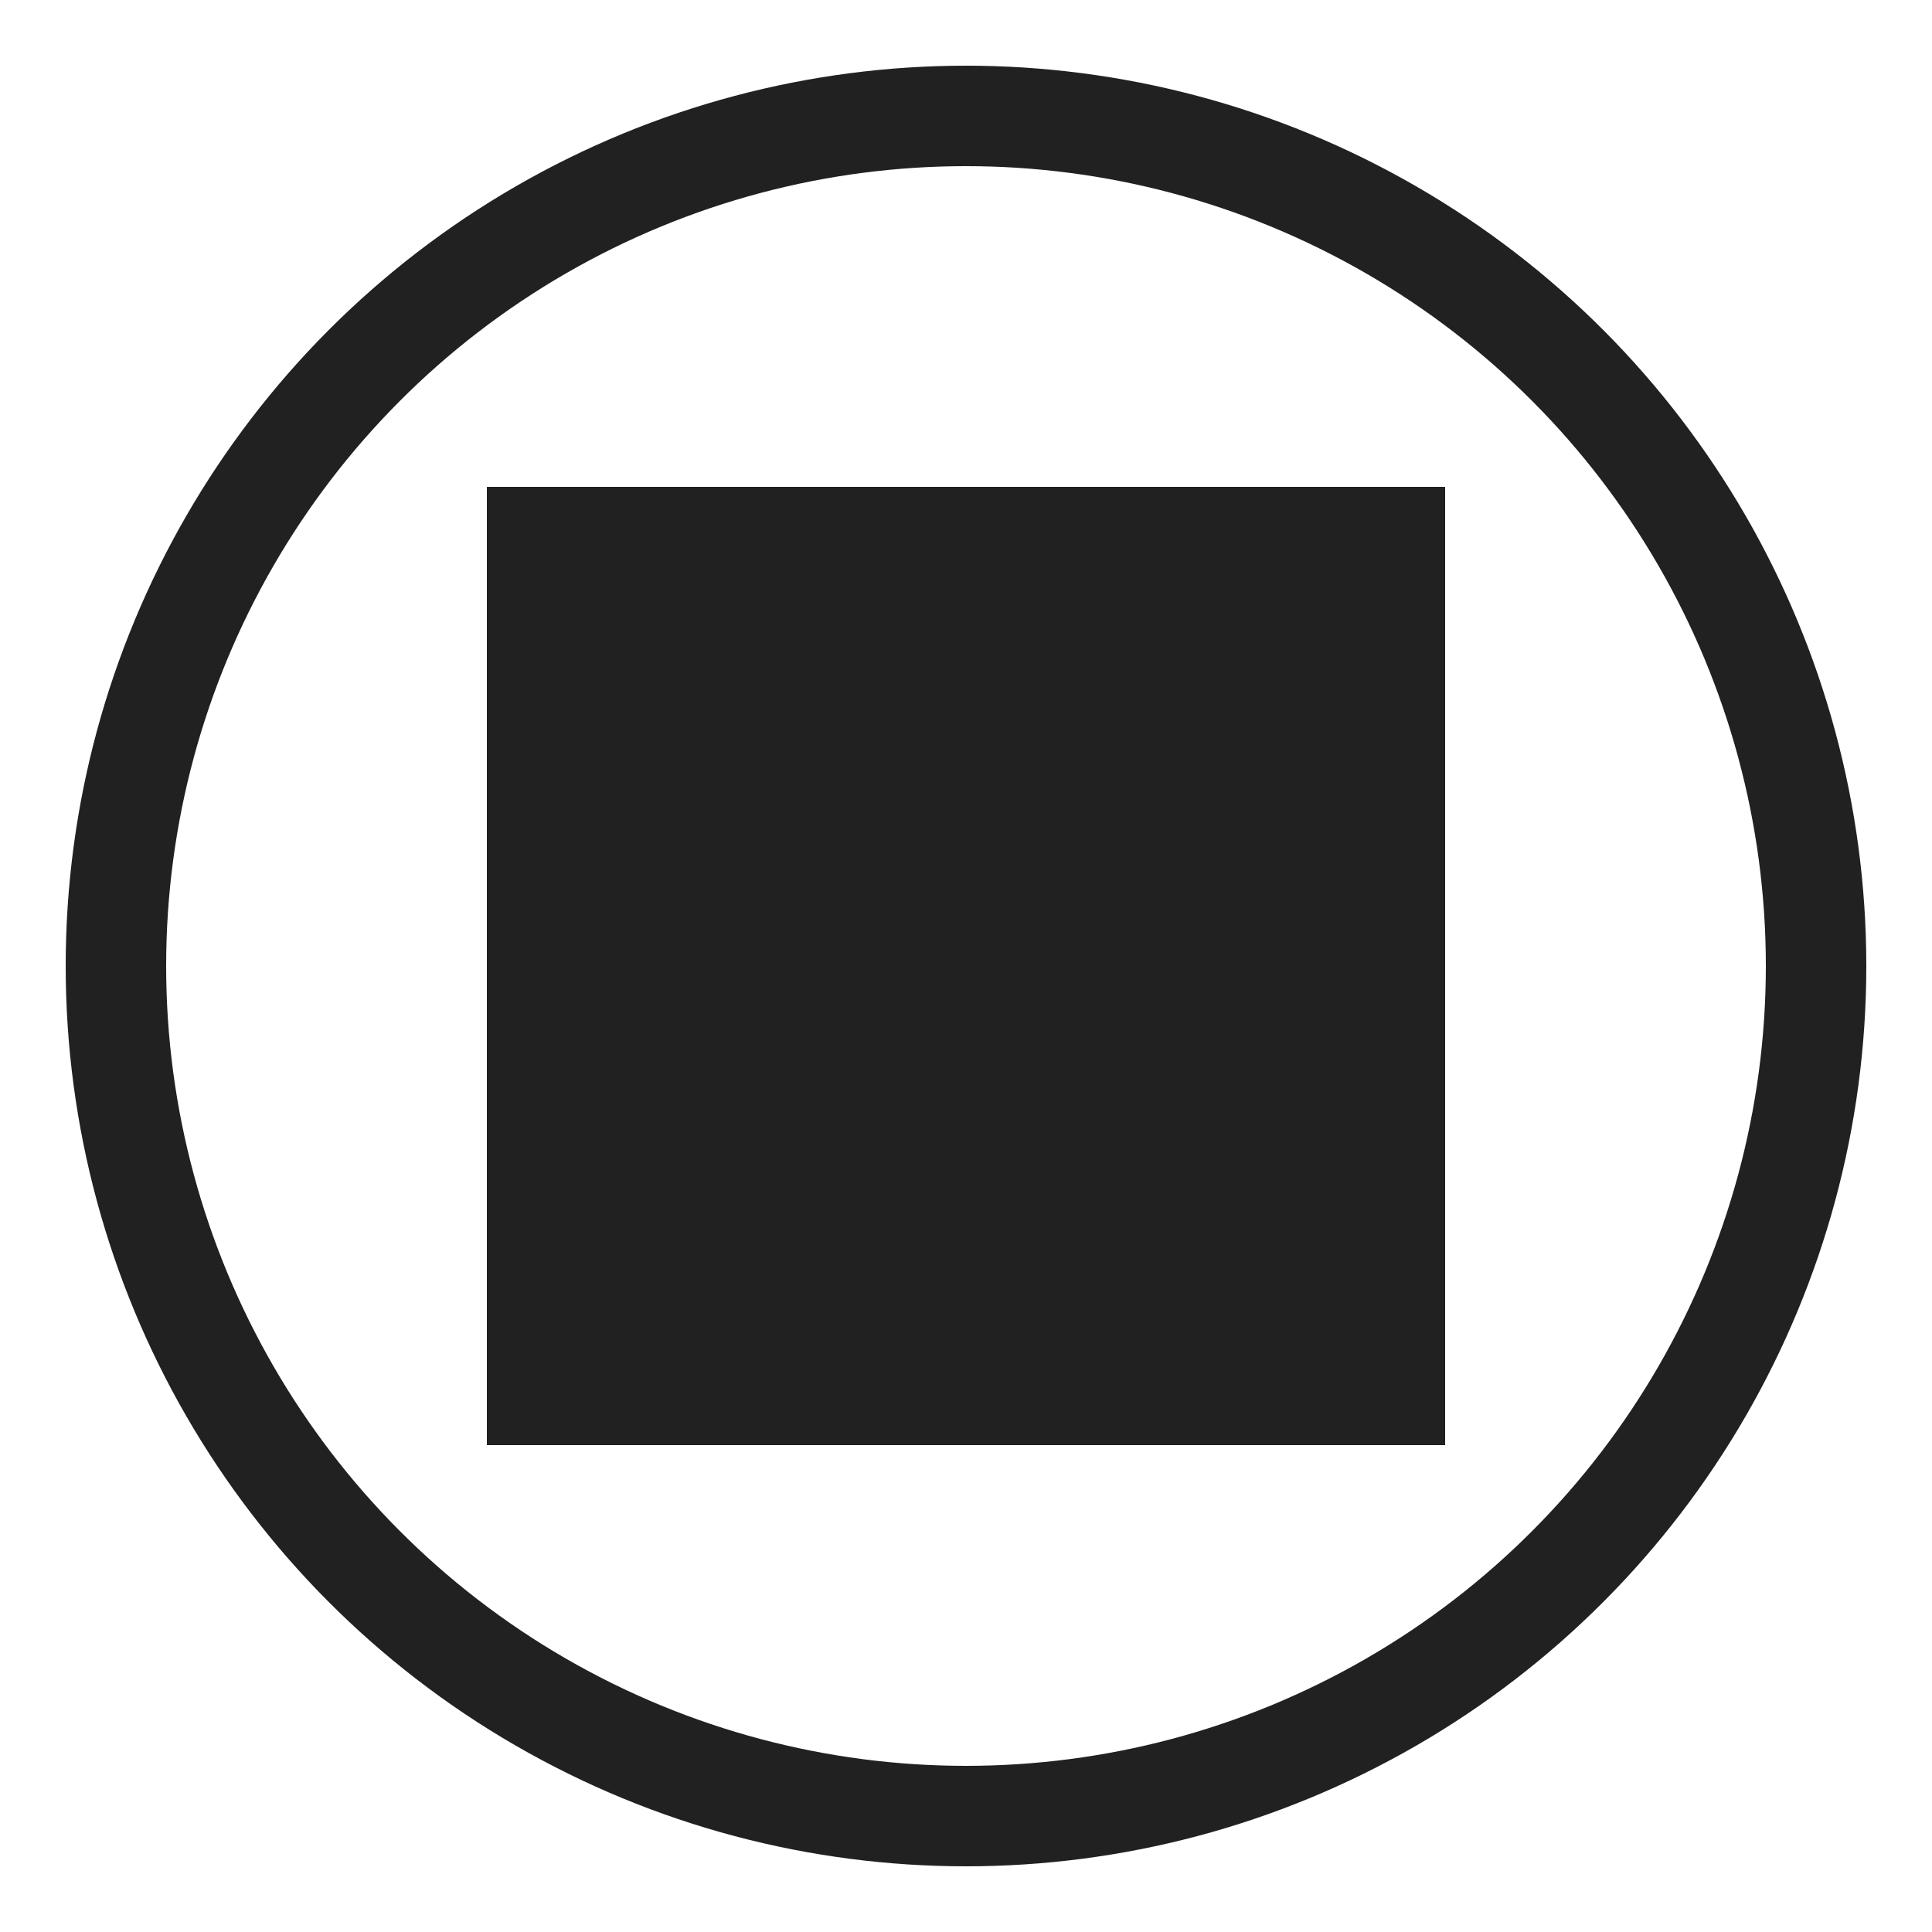<svg width="250" height="250" viewBox="0 0 250 250" fill="none" xmlns="http://www.w3.org/2000/svg">
<rect x="63" y="63" width="124" height="124" fill="#212121"/>
<circle cx="125" cy="125" r="110" stroke="#212121" stroke-width="13"/>
</svg>
